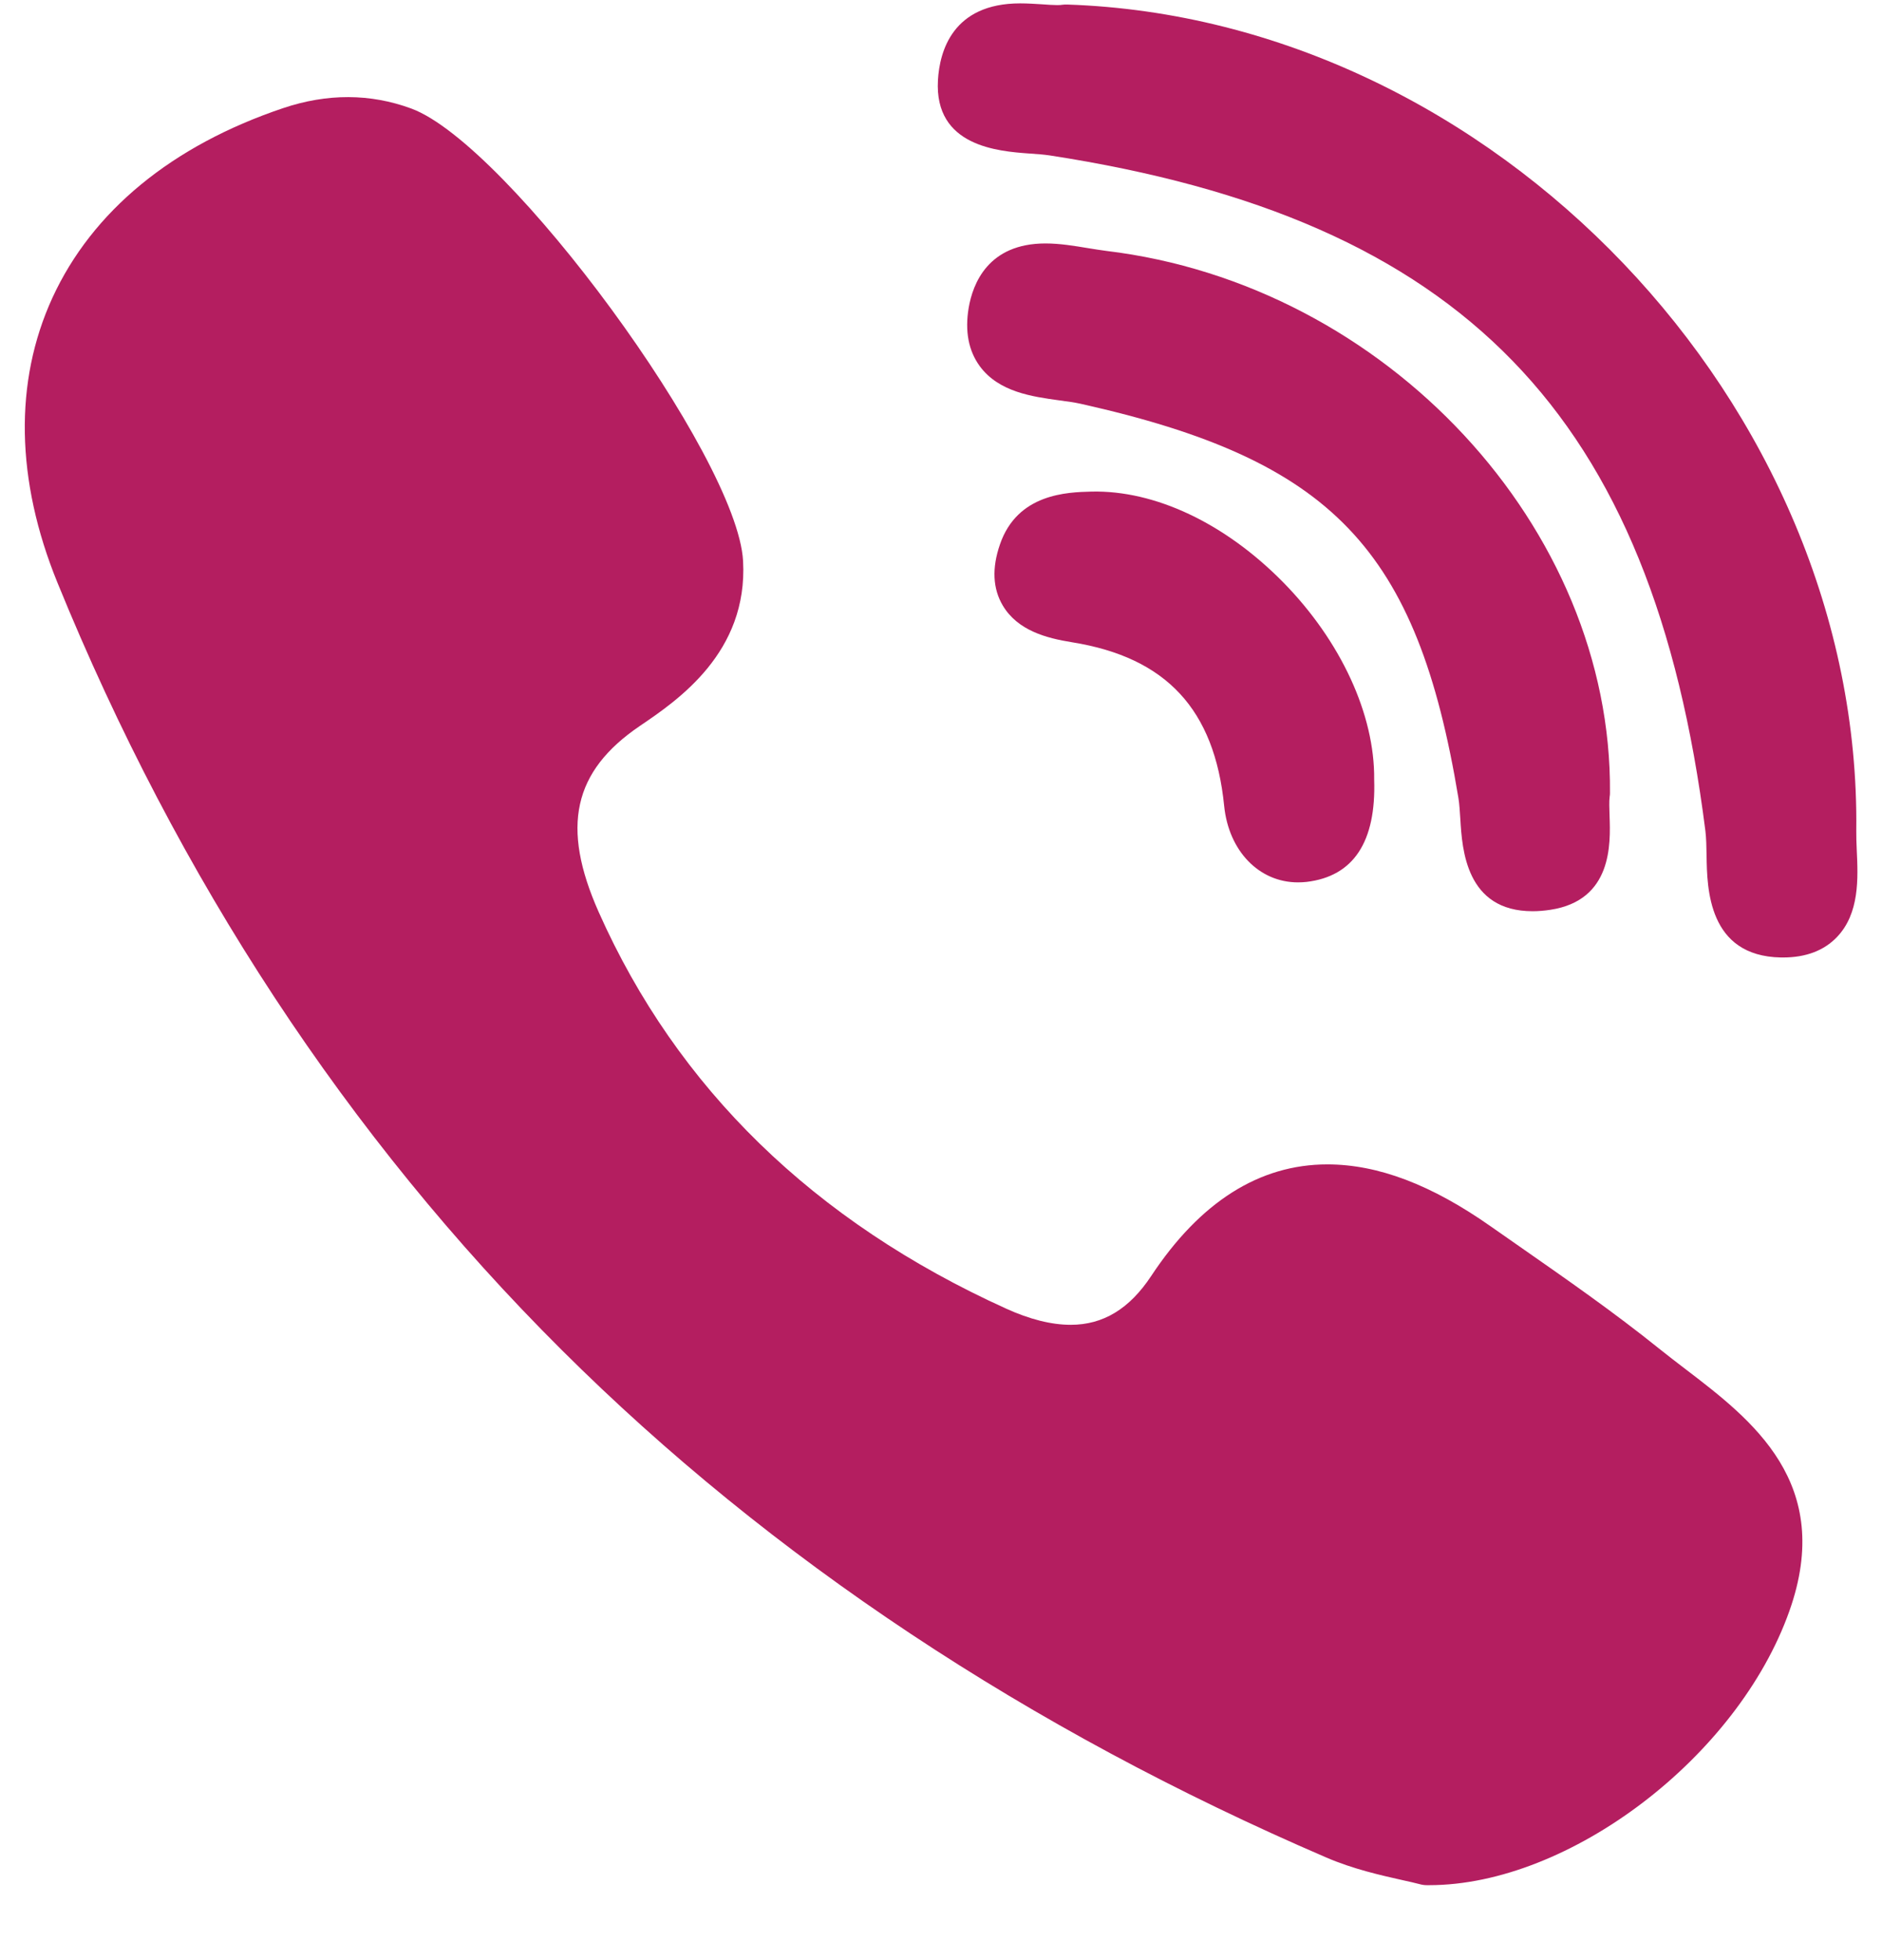 <svg width="24" height="25" viewBox="0 0 24 25" fill="none" xmlns="http://www.w3.org/2000/svg">
<g clip-path="url(#clip0_8075_11523)">
<path d="M20.531 10.114C20.56 6.731 17.678 3.629 14.107 3.2C14.036 3.191 13.958 3.178 13.876 3.165C13.7 3.136 13.517 3.105 13.332 3.105C12.6 3.105 12.405 3.62 12.353 3.926C12.303 4.224 12.351 4.475 12.495 4.671C12.737 5 13.164 5.059 13.506 5.106C13.607 5.12 13.702 5.132 13.781 5.15C16.989 5.867 18.07 6.994 18.598 10.176C18.611 10.253 18.616 10.349 18.623 10.451C18.646 10.831 18.694 11.622 19.544 11.622H19.544C19.615 11.622 19.691 11.616 19.77 11.604C20.563 11.484 20.538 10.76 20.526 10.413C20.523 10.315 20.519 10.223 20.527 10.161C20.53 10.145 20.531 10.13 20.531 10.114Z" fill="#B41E60"/>
<path d="M13.124 1.958C13.22 1.964 13.309 1.971 13.384 1.982C18.653 2.793 21.076 5.289 21.748 10.599C21.759 10.689 21.761 10.799 21.763 10.916C21.769 11.331 21.783 12.194 22.71 12.212L22.739 12.212C23.029 12.212 23.261 12.124 23.426 11.951C23.715 11.649 23.695 11.201 23.678 10.841C23.674 10.752 23.671 10.669 23.672 10.596C23.738 5.166 19.038 0.241 13.612 0.058C13.589 0.057 13.568 0.058 13.546 0.061C13.535 0.063 13.516 0.065 13.482 0.065C13.428 0.065 13.361 0.06 13.291 0.055C13.205 0.05 13.108 0.043 13.01 0.043C12.146 0.043 11.982 0.657 11.961 1.023C11.913 1.869 12.731 1.929 13.124 1.958Z" fill="#B41E60"/>
<path d="M21.495 17.463C21.383 17.377 21.267 17.289 21.158 17.201C20.583 16.738 19.971 16.312 19.379 15.899C19.256 15.813 19.134 15.728 19.011 15.642C18.253 15.109 17.571 14.851 16.927 14.851C16.06 14.851 15.304 15.33 14.68 16.275C14.403 16.694 14.068 16.897 13.654 16.897C13.41 16.897 13.132 16.828 12.829 16.69C10.382 15.58 8.634 13.879 7.635 11.633C7.152 10.547 7.308 9.838 8.158 9.26C8.641 8.933 9.54 8.323 9.476 7.155C9.404 5.828 6.477 1.837 5.244 1.384C4.722 1.192 4.173 1.19 3.611 1.379C2.193 1.856 1.176 2.693 0.668 3.799C0.178 4.869 0.2 6.124 0.732 7.43C2.271 11.207 4.433 14.499 7.161 17.216C9.83 19.876 13.111 22.054 16.913 23.691C17.255 23.839 17.615 23.919 17.877 23.978C17.967 23.998 18.044 24.015 18.1 24.03C18.131 24.039 18.163 24.044 18.195 24.044L18.225 24.044C18.225 24.044 18.225 24.044 18.225 24.044C20.013 24.044 22.16 22.41 22.819 20.547C23.397 18.917 22.342 18.11 21.495 17.463Z" fill="#B41E60"/>
<path d="M13.918 6.27C13.612 6.278 12.975 6.294 12.752 6.943C12.647 7.246 12.66 7.509 12.789 7.725C12.979 8.042 13.342 8.139 13.673 8.192C14.872 8.385 15.488 9.048 15.611 10.279C15.669 10.853 16.055 11.254 16.552 11.254C16.588 11.254 16.626 11.252 16.663 11.248C17.26 11.177 17.55 10.738 17.524 9.944C17.533 9.115 17.099 8.175 16.362 7.425C15.622 6.674 14.73 6.251 13.918 6.27Z" fill="#B41E60"/>
</g>
<defs>
<clipPath id="clip0_8075_11523">
<rect width="24" height="24" fill="white" transform="translate(0 0.043)"/>
</clipPath>
</defs>
</svg>
